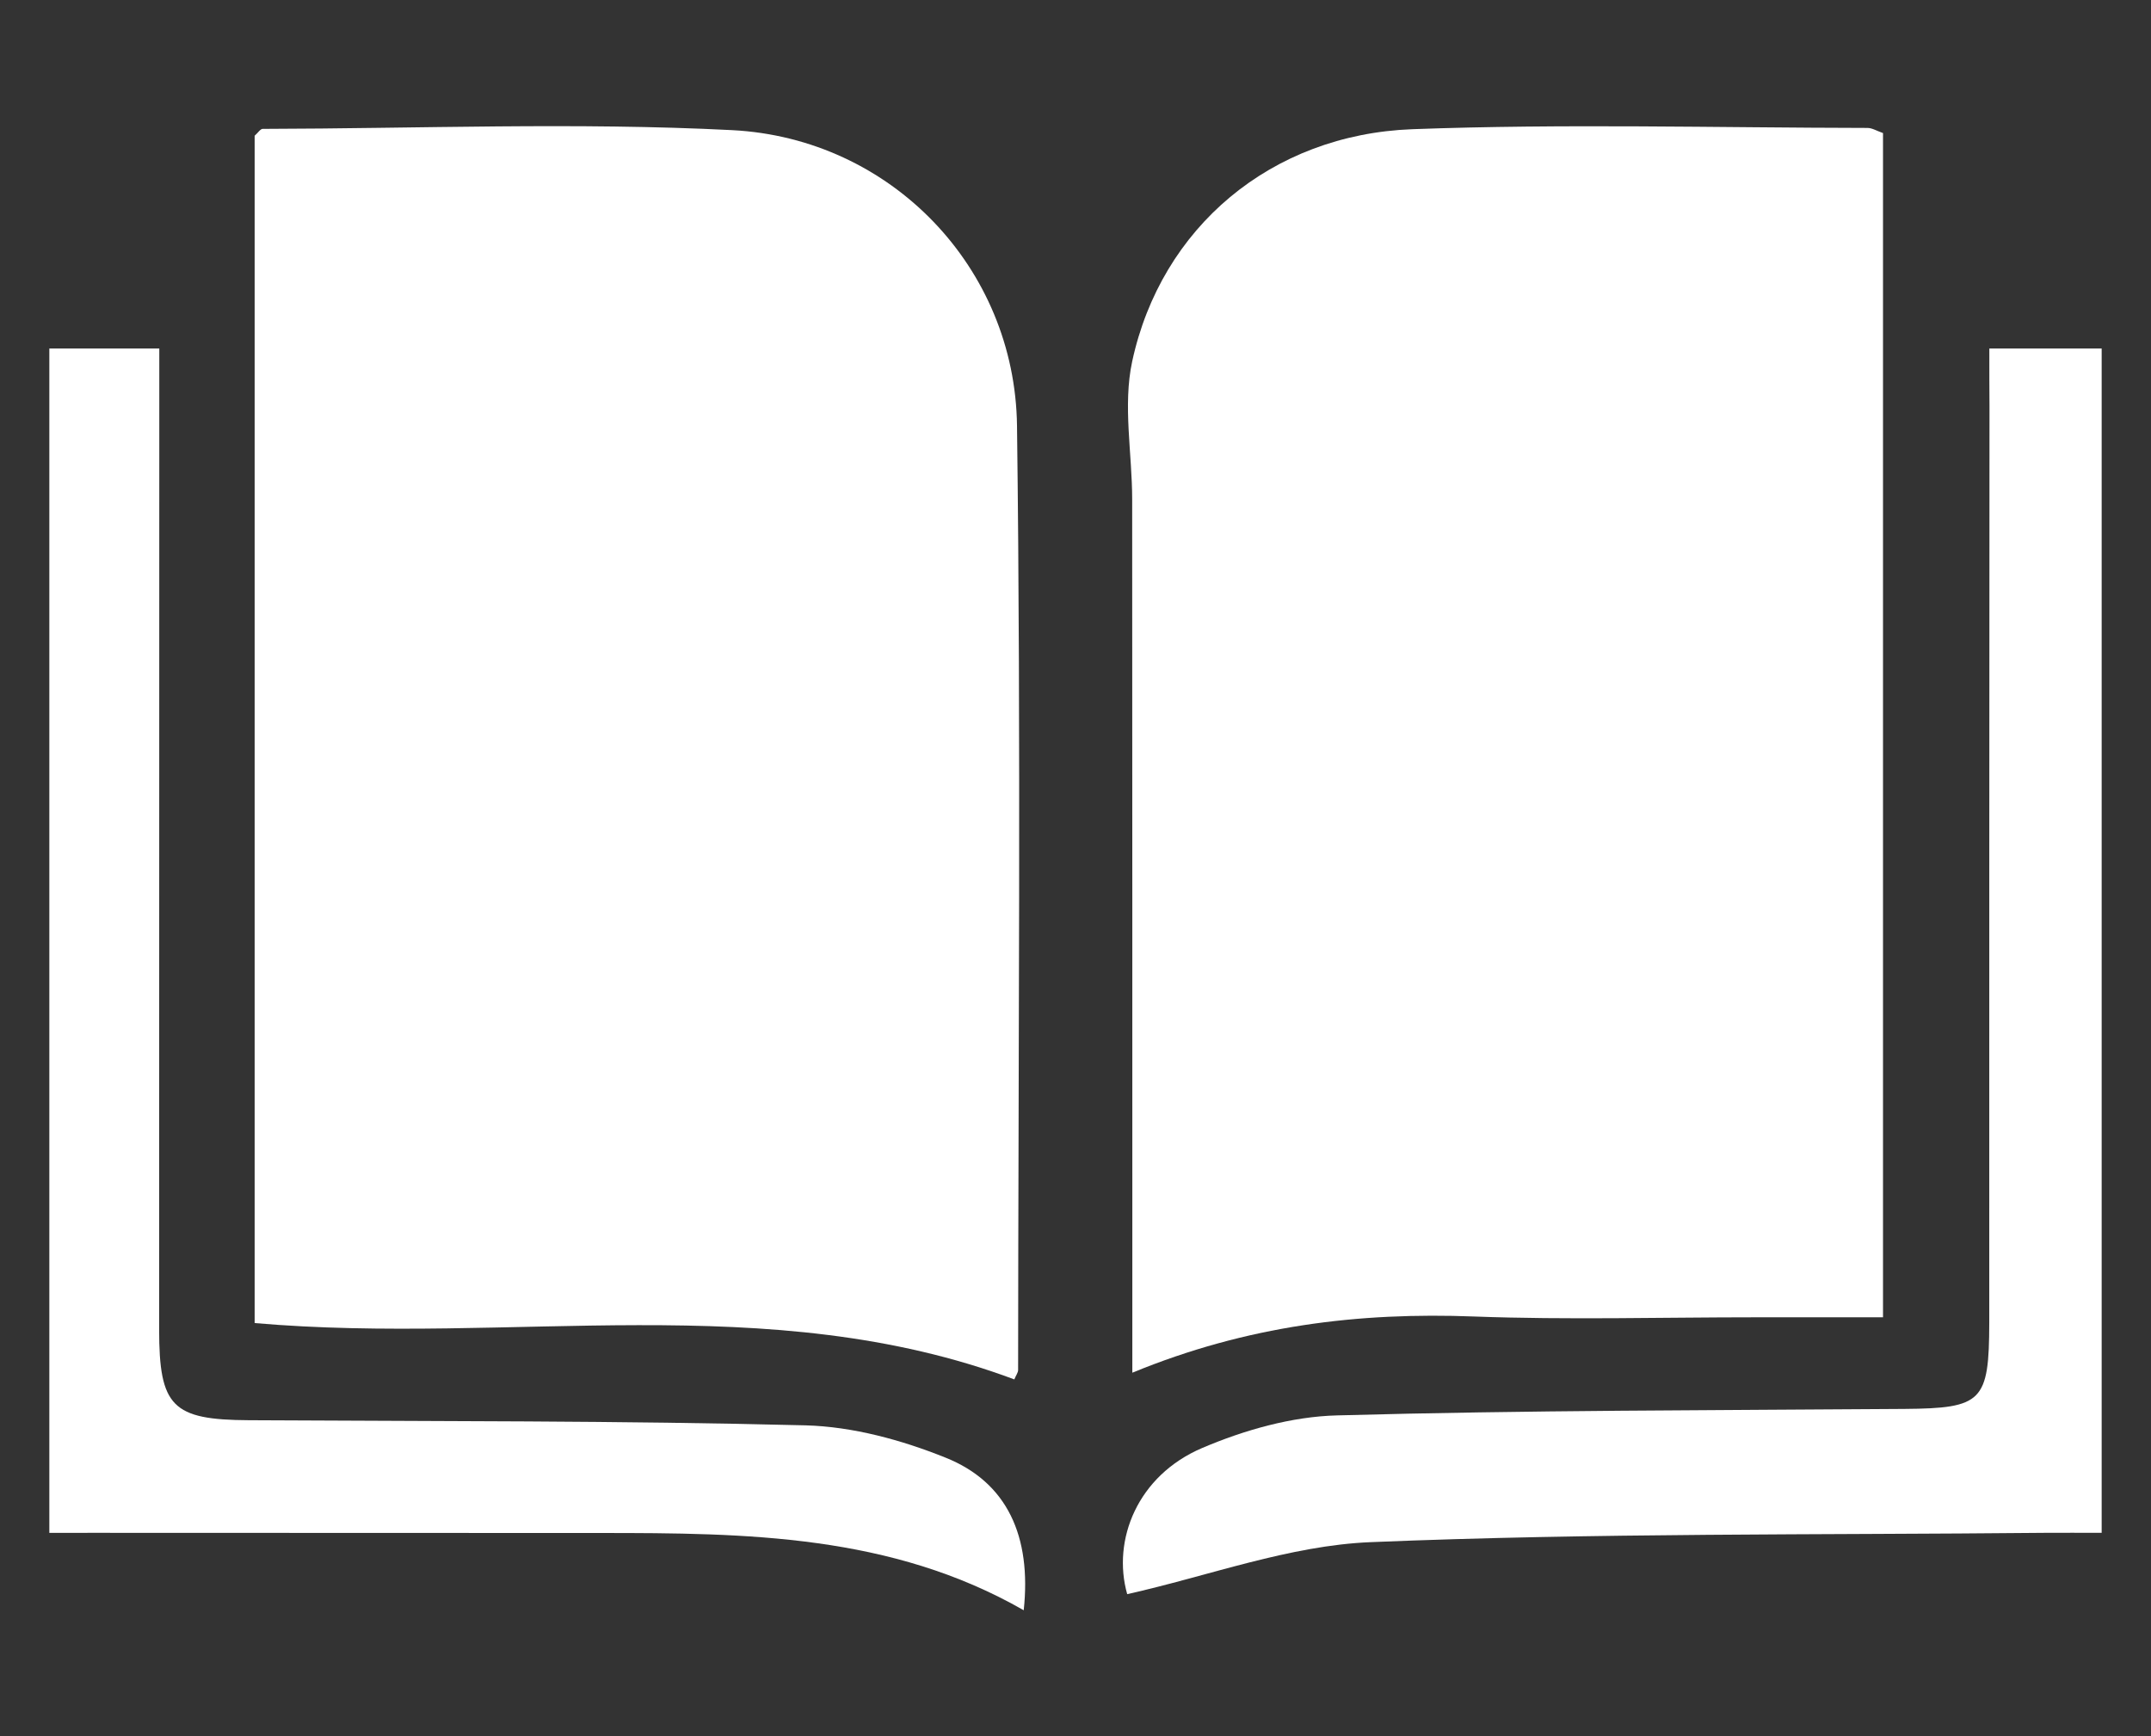 <?xml version="1.0" encoding="utf-8"?>
<!-- Generator: Adobe Illustrator 16.0.0, SVG Export Plug-In . SVG Version: 6.00 Build 0)  -->
<!DOCTYPE svg PUBLIC "-//W3C//DTD SVG 1.1//EN" "http://www.w3.org/Graphics/SVG/1.1/DTD/svg11.dtd">
<svg version="1.1" id="圖層_1" xmlns="http://www.w3.org/2000/svg" xmlns:xlink="http://www.w3.org/1999/xlink" x="0px" y="0px"
	 width="27.25px" height="22px" viewBox="0 0 27.25 22" enable-background="new 0 0 27.25 22" xml:space="preserve">
<rect x="0" y="0" width="27.25" height="22" fill="#333333" stroke="none"/>
<g>
	<path fill-rule="evenodd" clip-rule="evenodd" fill="#FFFFFF" d="M3.226,16.764c0-5.042,0-10.047,0-15.044
		c0.042-0.037,0.072-0.087,0.102-0.087c1.984-0.004,3.97-0.085,5.948,0.016c2.015,0.104,3.583,1.744,3.608,3.746
		c0.051,3.987,0.016,7.974,0.014,11.963c0,0.035-0.028,0.069-0.048,0.12C9.733,16.313,6.474,17.048,3.226,16.764z"/>
	<path fill-rule="evenodd" clip-rule="evenodd" fill="#FFFFFF" d="M23.855,1.686c0,4.979,0,9.958,0,15.005c-0.566,0-1.093,0-1.619,0
		c-1.185,0-2.372,0.034-3.558-0.01c-1.46-0.056-2.878,0.113-4.333,0.712c0-0.342,0-0.581,0-0.818c0-3.417,0-6.832-0.002-10.246
		c0-0.584-0.12-1.192,0-1.749c0.366-1.698,1.76-2.876,3.55-2.943c1.92-0.071,3.844-0.019,5.765-0.016
		C23.717,1.621,23.772,1.657,23.855,1.686z"/>
	<path fill-rule="evenodd" clip-rule="evenodd" fill="#FFFFFF" d="M25.202,4.416c0.511,0,0.949,0,1.423,0c0,4.999,0,9.96,0,15.006
		c-0.257,0-0.494-0.002-0.732,0c-2.844,0.028-5.688,0-8.527,0.118c-1.033,0.042-2.052,0.428-3.086,0.659
		c-0.194-0.685,0.129-1.502,0.95-1.852c0.535-0.228,1.137-0.399,1.711-0.413c2.393-0.066,4.786-0.064,7.182-0.082
		c0.991-0.008,1.076-0.091,1.078-1.094c0-3.867,0-7.733,0.003-11.602C25.202,4.936,25.202,4.711,25.202,4.416z"/>
	<path fill-rule="evenodd" clip-rule="evenodd" fill="#FFFFFF" d="M0.625,19.422c0-5.049,0-10.008,0-15.006c0.453,0,0.873,0,1.393,0
		c0,0.24,0,0.476,0,0.711c0,3.906-0.002,7.812-0.002,11.717c0,0.98,0.167,1.146,1.136,1.151C5.503,18.009,7.855,18,10.204,18.06
		c0.599,0.016,1.217,0.185,1.774,0.409c0.783,0.313,1.091,0.998,0.991,1.934c-1.679-0.962-3.518-0.979-5.361-0.979
		c-2.086,0-4.172-0.002-6.258-0.002C1.128,19.422,0.907,19.422,0.625,19.422z"/>
</g>
</svg>
